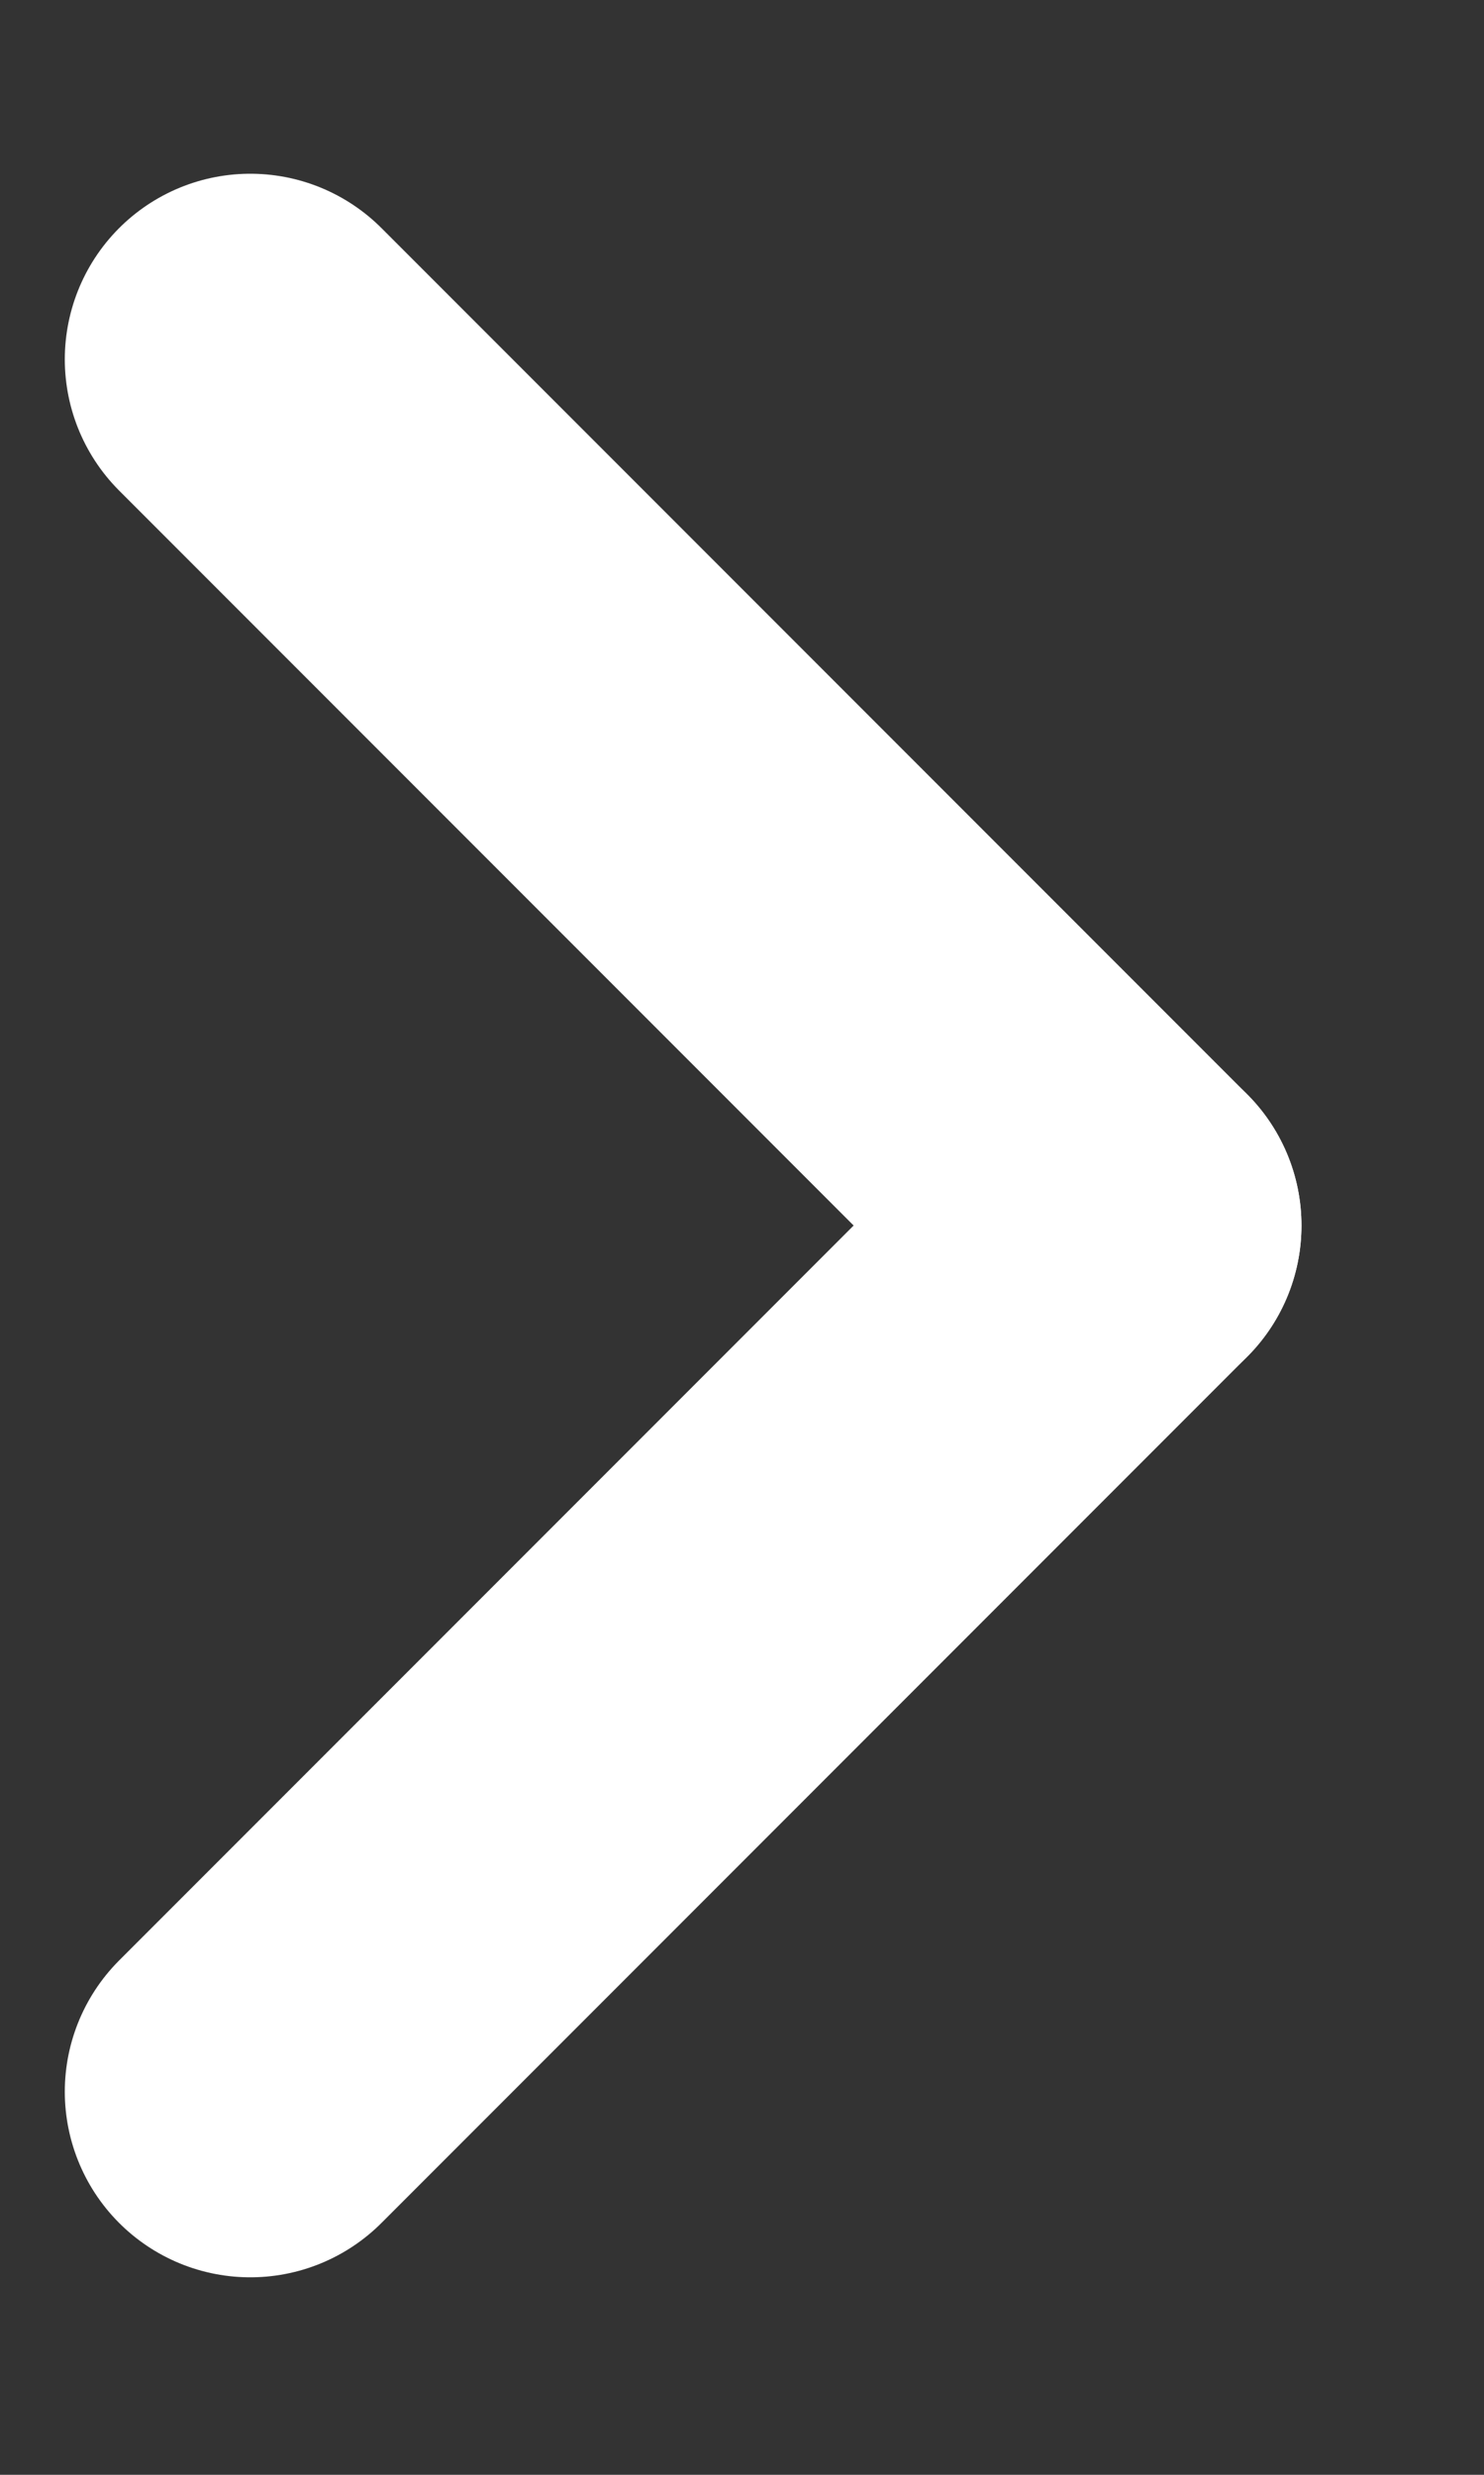<svg width="6" height="10" viewBox="0 0 6 10" fill="none" xmlns="http://www.w3.org/2000/svg">
<rect x="0" y="0" width="6" height="10" fill="#333333" stroke="none"/>
<path d="M1.012 8.452L4.512 4.952" stroke="white" stroke-width="1.5" stroke-linecap="round" stroke-linejoin="round"/>
<path d="M1.012 1.452L4.512 4.952" stroke="white" stroke-width="1.5" stroke-linecap="round" stroke-linejoin="round"/>
</svg>
